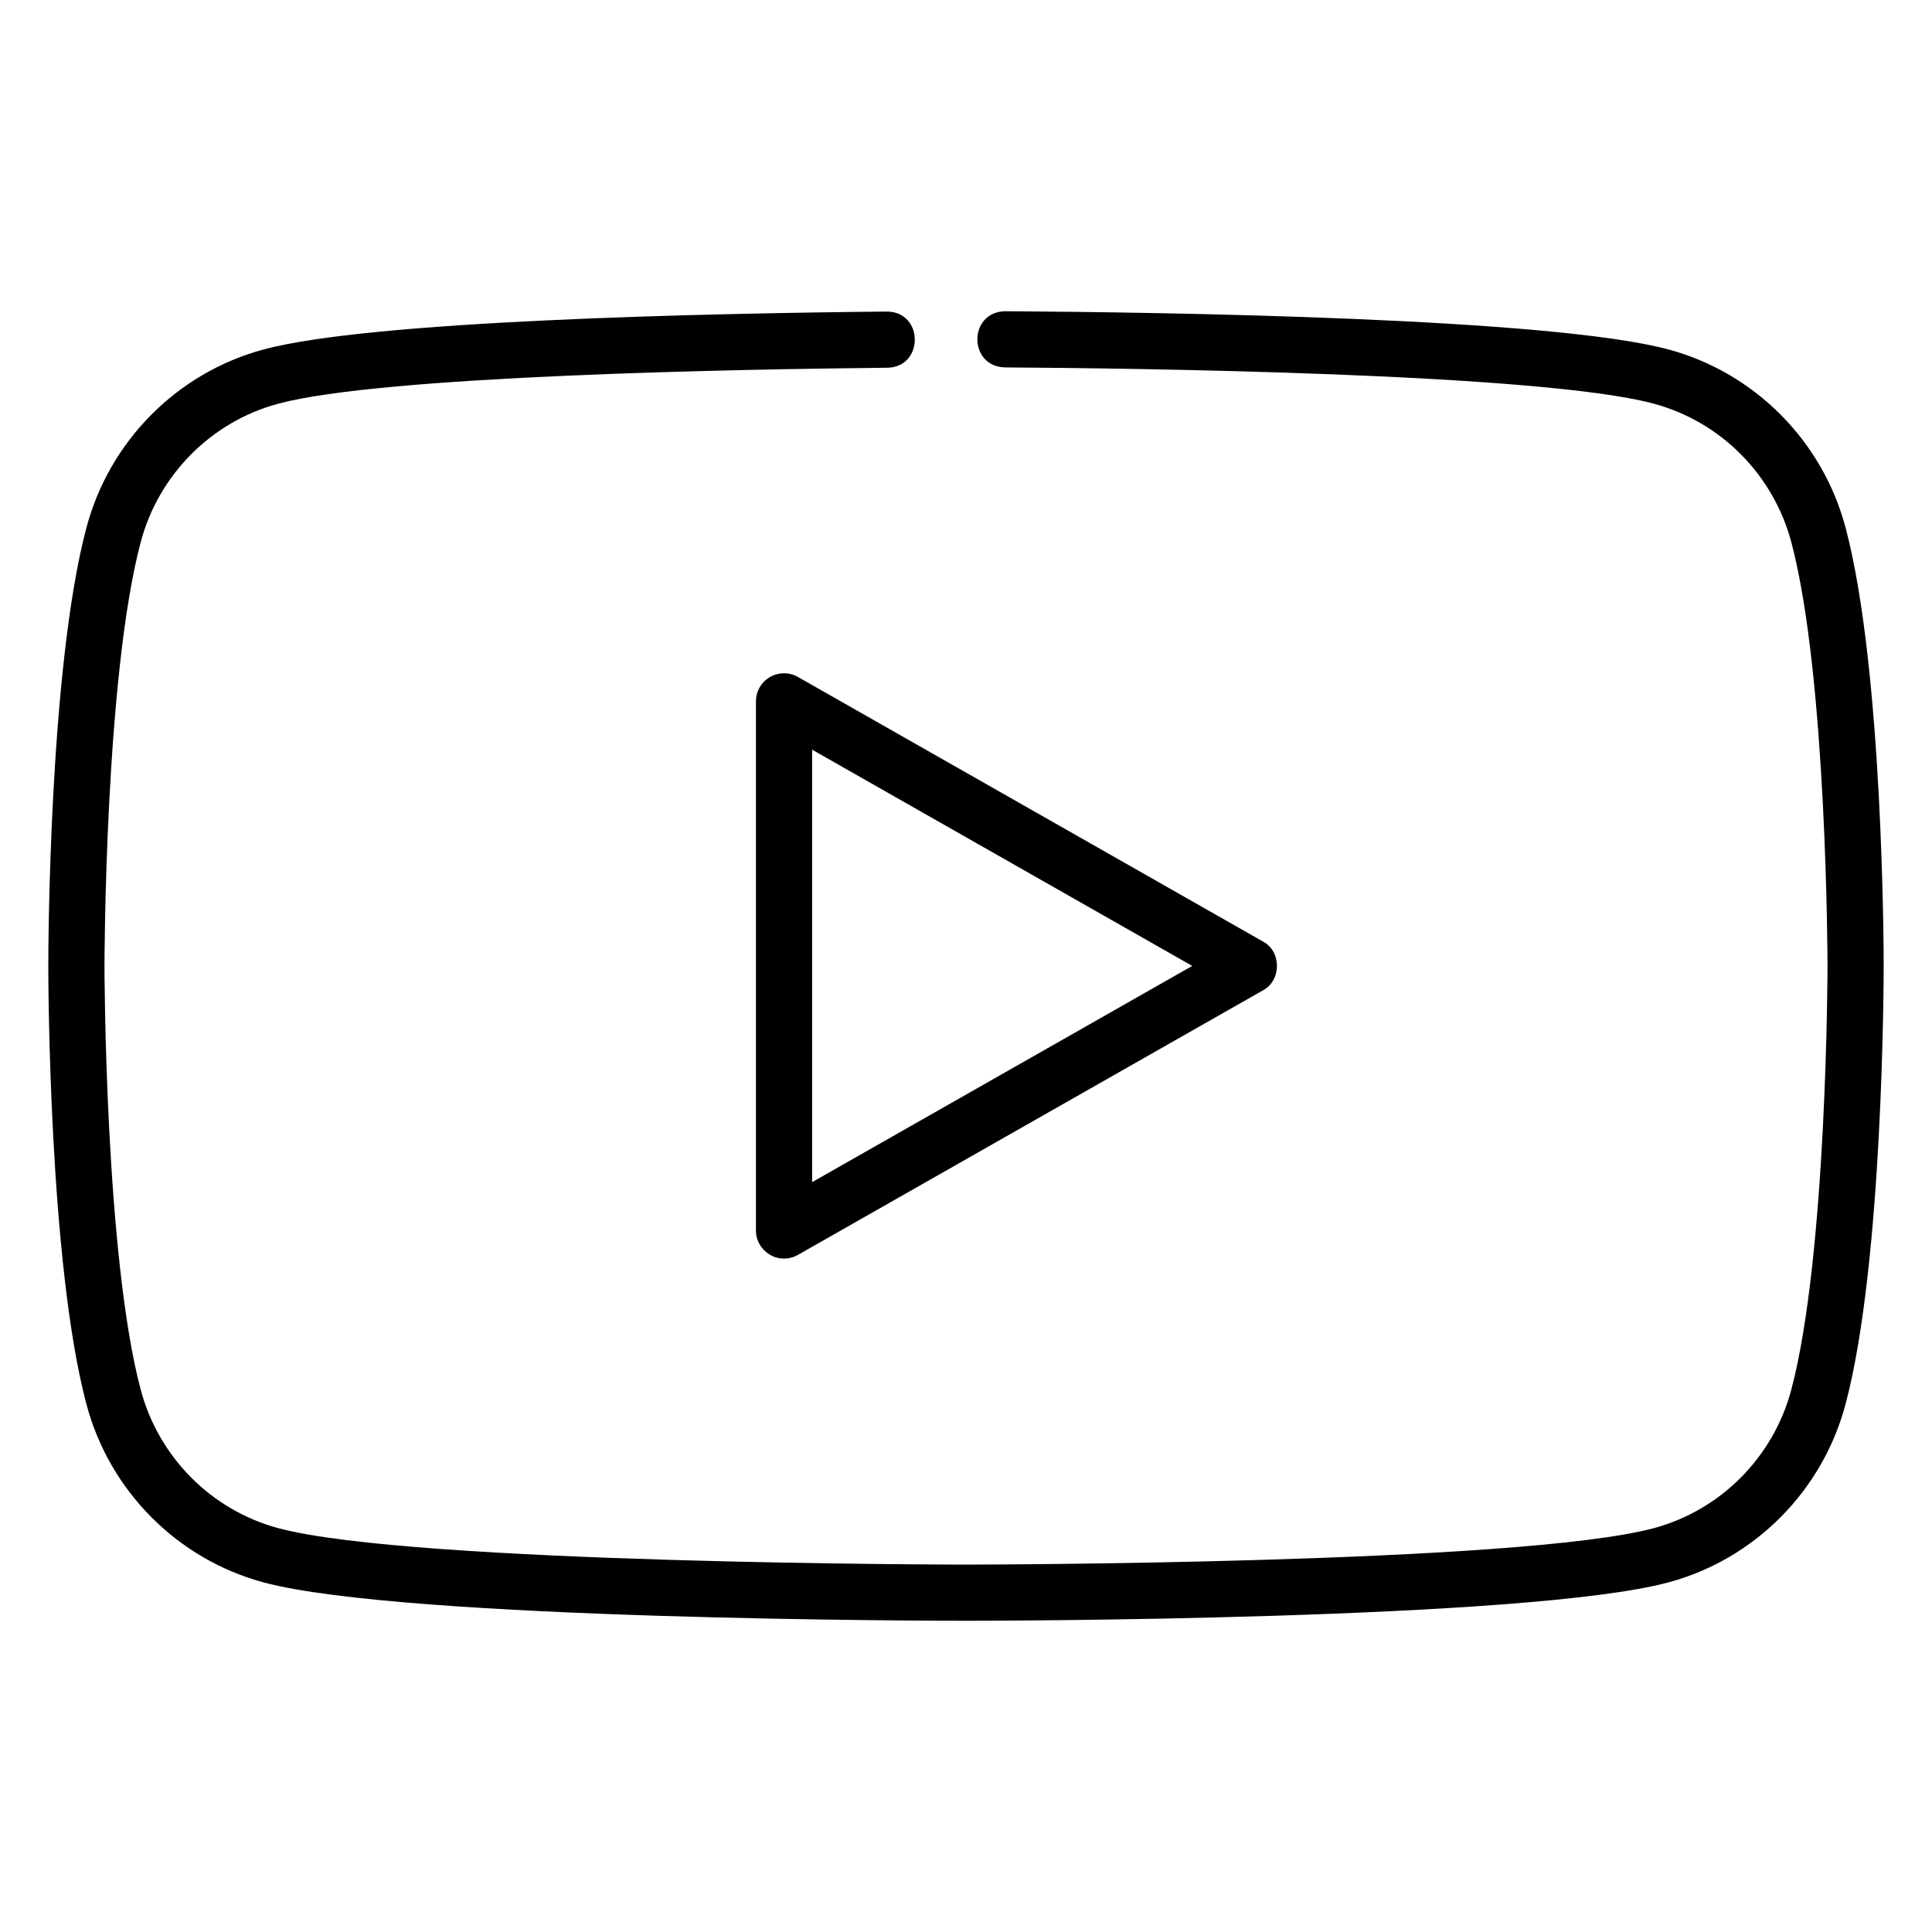 <svg xmlns="http://www.w3.org/2000/svg" xmlns:xlink="http://www.w3.org/1999/xlink" style="enable-background:new 0 0 100 100;" viewBox="0 0 100 100" xml:space="preserve"><style type="text/css">	.st0{fill:#FFFFFF;}	.st1{fill:none;stroke:#000000;stroke-width:3;stroke-linecap:round;stroke-linejoin:round;stroke-miterlimit:10;}			.st2{fill-rule:evenodd;clip-rule:evenodd;fill:none;stroke:#000000;stroke-width:3;stroke-linecap:round;stroke-linejoin:round;stroke-miterlimit:10;}	.st3{fill-rule:evenodd;clip-rule:evenodd;}			.st4{fill-rule:evenodd;clip-rule:evenodd;fill:none;stroke:#040404;stroke-width:3;stroke-linecap:round;stroke-linejoin:round;stroke-miterlimit:10;}	.st5{fill-rule:evenodd;clip-rule:evenodd;fill:#040404;}	.st6{fill:none;}	.st7{fill:none;stroke:#000000;stroke-width:3;stroke-miterlimit:10;}	.st8{fill:none;stroke:#FFFFFF;stroke-miterlimit:10;}</style><g id="Layer_1"></g><g id="Layer_2"><g><path d="M95.529,27.322c-1.187-4.494-4.706-8.033-9.17-9.234c-6.049-1.631-26.025-1.927-34.336-1.979    c-1.909,0.042-1.914,2.858-0.009,2.908c6.394,0.04,27.71,0.293,33.589,1.879c3.464,0.932,6.188,3.679,7.115,7.168    c1.852,6.962,1.874,21.784,1.874,21.933c0,0.149-0.023,14.975-1.876,21.937c-0.926,3.487-3.652,6.232-7.114,7.163    C78.686,80.961,50.286,80.983,50,80.983s-28.686-0.022-35.602-1.887c-3.462-0.932-6.188-3.677-7.114-7.164    C5.43,64.971,5.408,50.145,5.408,49.996c0-0.149,0.022-14.975,1.876-21.937c0.926-3.487,3.652-6.232,7.115-7.163    c5.387-1.453,23.847-1.786,31.533-1.862c1.911-0.042,1.879-2.901-0.028-2.908c-9.686,0.096-26.757,0.478-32.261,1.962    c-4.464,1.201-7.978,4.736-9.169,9.225C2.522,34.64,2.5,49.373,2.5,49.996c0,0.623,0.022,15.356,1.973,22.683    c1.192,4.49,4.706,8.025,9.168,9.225c7.284,1.964,35.174,1.987,36.358,1.987c1.183,0,29.074-0.023,36.358-1.987    c4.463-1.2,7.977-4.735,9.168-9.224c1.951-7.328,1.974-22.061,1.974-22.684C97.5,49.373,97.477,34.653,95.529,27.322z"></path><path d="M39.85,35.046c-0.448,0.26-0.723,0.739-0.723,1.257v27.386c-0.016,0.782,0.676,1.471,1.454,1.454    c0.248,0,0.496-0.063,0.719-0.19l24.069-13.692c0.964-0.51,0.97-2.017,0.001-2.528c0,0-24.07-13.694-24.07-13.694    C40.851,34.784,40.298,34.786,39.85,35.046z M42.035,38.803L61.71,49.996L42.035,61.188V38.803z"></path></g></g></svg>